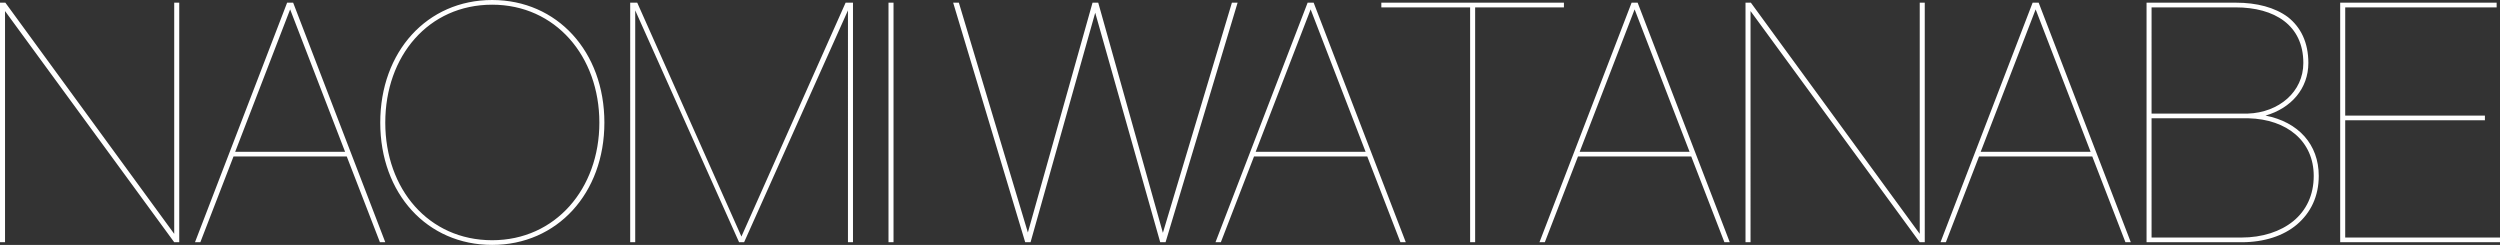 <svg xmlns="http://www.w3.org/2000/svg" width="1336" height="130.878" viewBox="0 0 1336 130.878">
  <rect x="0" y="0" width="1336" height="130.878" fill="#333333" stroke="none"/>
  <path id="パス_1204" data-name="パス 1204" d="M107.78-127.985h-2.686V-4.447L14.858-127.985H11.993V.029h2.686V-123.509L105.094.029h2.686ZM215.025.029h2.865L168.653-127.985h-3.223L116.195.029h2.865l17.725-45.834H197.3ZM167.042-124.4,196.4-48.312H137.679ZM275,1.462c34.734,0,59.979-27.572,59.979-65.35,0-37.957-25.245-65.529-59.979-65.529s-59.8,27.572-59.8,65.529S240.27,1.462,275,1.462Zm0-2.507c-34.018,0-57.114-27.393-57.114-62.843,0-35.629,23.1-63.022,57.114-63.022,33.839,0,57.293,27.572,57.293,63.022C332.3-28.617,308.842-1.045,275-1.045ZM406.956.029h2.686l55.5-123.9V.029h2.686V-127.985h-3.939L408.21-3.014l-55.682-124.97h-3.76V.029h2.686v-123.9Zm82.538-128.014h-2.686V.029h2.686Zm106.35,0L561.289-5.163,524.407-127.985h-3.044L559.857.029h2.865l34.555-122.643L632.01.029h2.865l38.494-128.014h-3.044l-36.882,123-34.555-123ZM760.382.029h2.865L714.011-127.985h-3.223L661.552.029h2.865l17.725-45.834h60.516ZM712.4-124.4l29.363,76.092H683.037ZM800.308.029V-125.478h47.446v-2.507H750.177v2.507h47.446V.029Zm133.206,0h2.865L887.143-127.985H883.92L834.684.029h2.865l17.725-45.834h60.516ZM885.532-124.4l29.363,76.092H856.169Zm155.049-3.581H1037.9V-4.447L947.659-127.985h-2.865V.029h2.686V-123.509L1037.9.029h2.686ZM1147.826.029h2.865l-49.236-128.014h-3.223L1049,.029h2.865l17.725-45.834H1130.1ZM1099.843-124.4l29.363,76.092H1070.48Zm145.739,28.646c0-11.1-4.118-19.157-10.922-24.529-6.982-5.192-16.651-7.7-27.751-7.7h-47.8V.029h50.847c12,0,22.38-3.4,29.542-9.489,7.341-6.266,11.638-15.039,11.638-25.961,0-16.83-10.922-28.826-28.468-32.227C1236.451-71.587,1245.582-82.15,1245.582-95.757Zm-32.048,29.542c20.769.537,34.913,12.354,34.913,30.795,0,10.205-3.939,18.441-10.922,24.17-6.8,5.55-16.472,8.773-27.751,8.773h-47.983V-66.216Zm-51.743-59.262h44.939c20.769,0,36.166,9.489,36.166,29.721,0,15.4-13.07,26.5-29.721,27.035h-51.385Zm103.485,0H1346.2v-2.507h-83.612V.029h85.4V-2.477h-82.717V-65.141h74.66v-2.507h-74.66Z" transform="translate(-11.993 129.417)" fill="#fff"/>
</svg>
